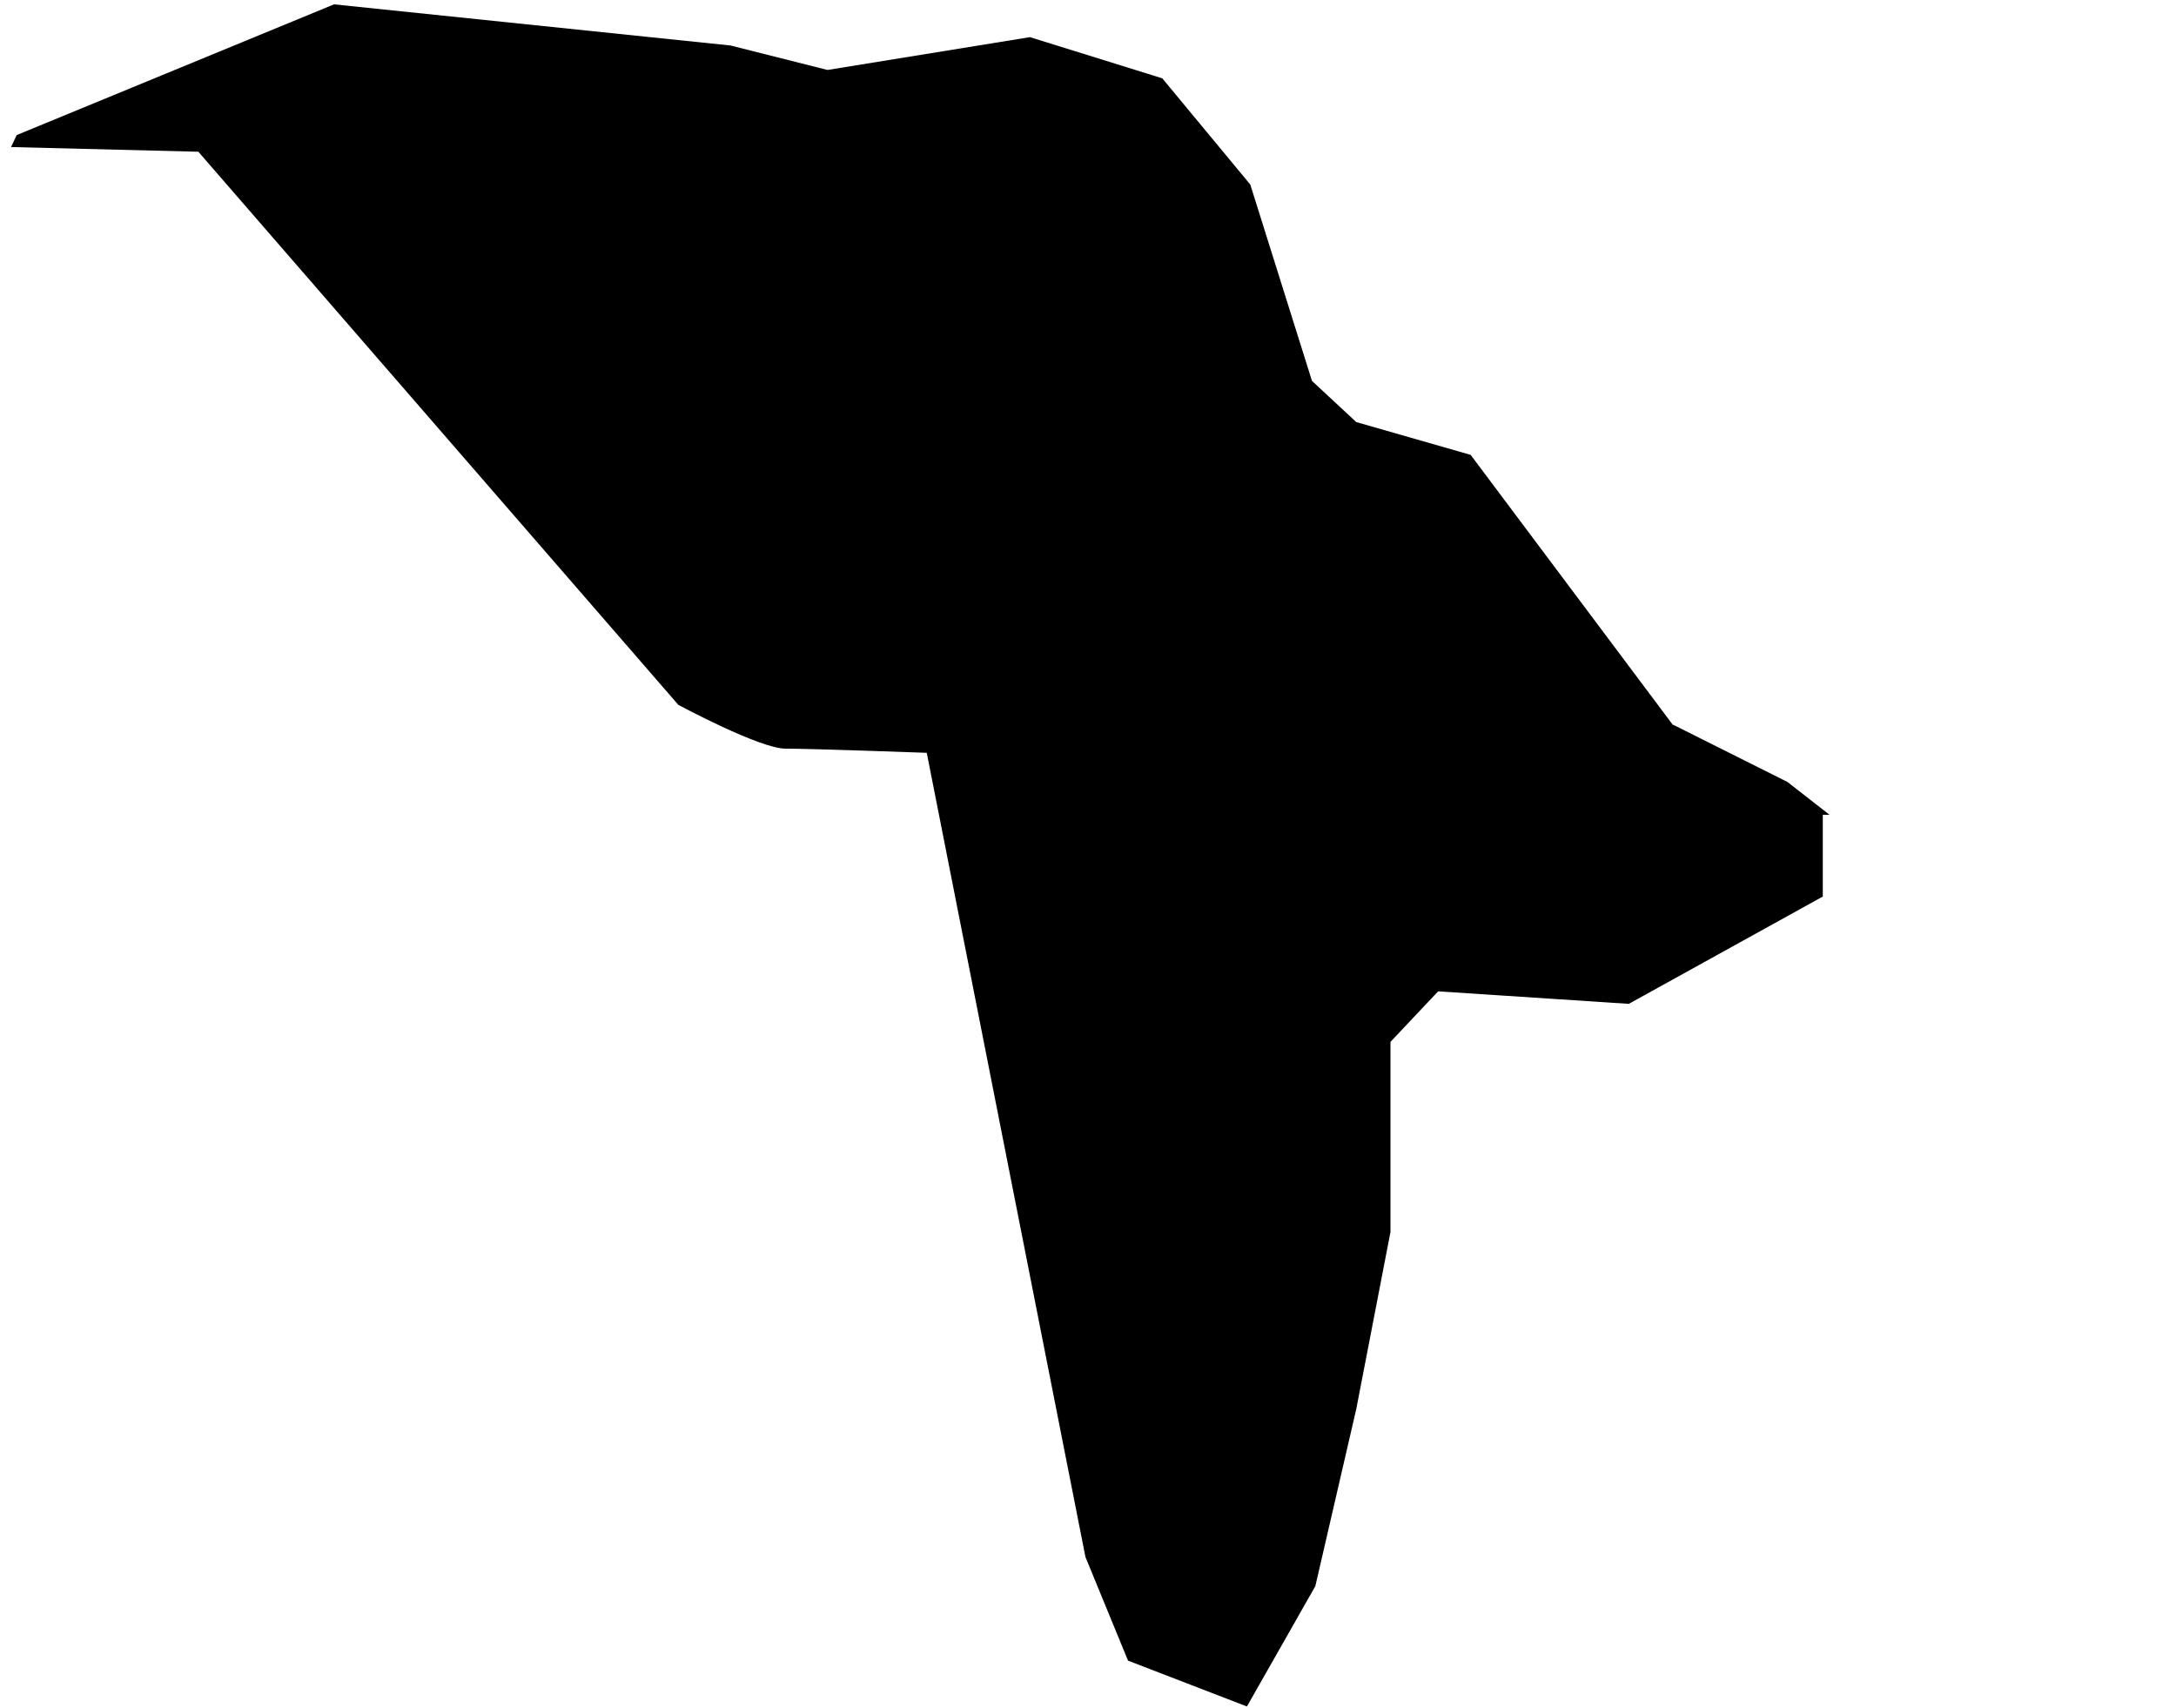 <svg width="144" height="113" viewBox="0 0 144 113" fill="none" xmlns="http://www.w3.org/2000/svg">
<path opacity="0.1" d="M110.719 47.983L97.323 30.097L89.753 27.926L86.822 25.203L82.74 12.211L76.914 5.181L68.157 2.458L54.761 4.629L48.342 3.01L22.107 0.287L1.104 8.937L0.733 9.73L13.127 10.04L44.891 46.639C44.891 46.639 50.271 49.534 51.978 49.534C53.685 49.534 61.329 49.81 61.329 49.81L71.831 103.02L74.65 109.878L82.517 112.91L87.044 104.949L89.753 93.232L92.017 81.515V68.936L95.171 65.593L107.787 66.421L120.626 59.321V53.911H121.071L118.288 51.739L110.719 47.949V47.983Z" fill="#C1A07F" style="fill:#C1A07F;fill:color(display-p3 0.757 0.627 0.498);fill-opacity:1;"/>
</svg>
